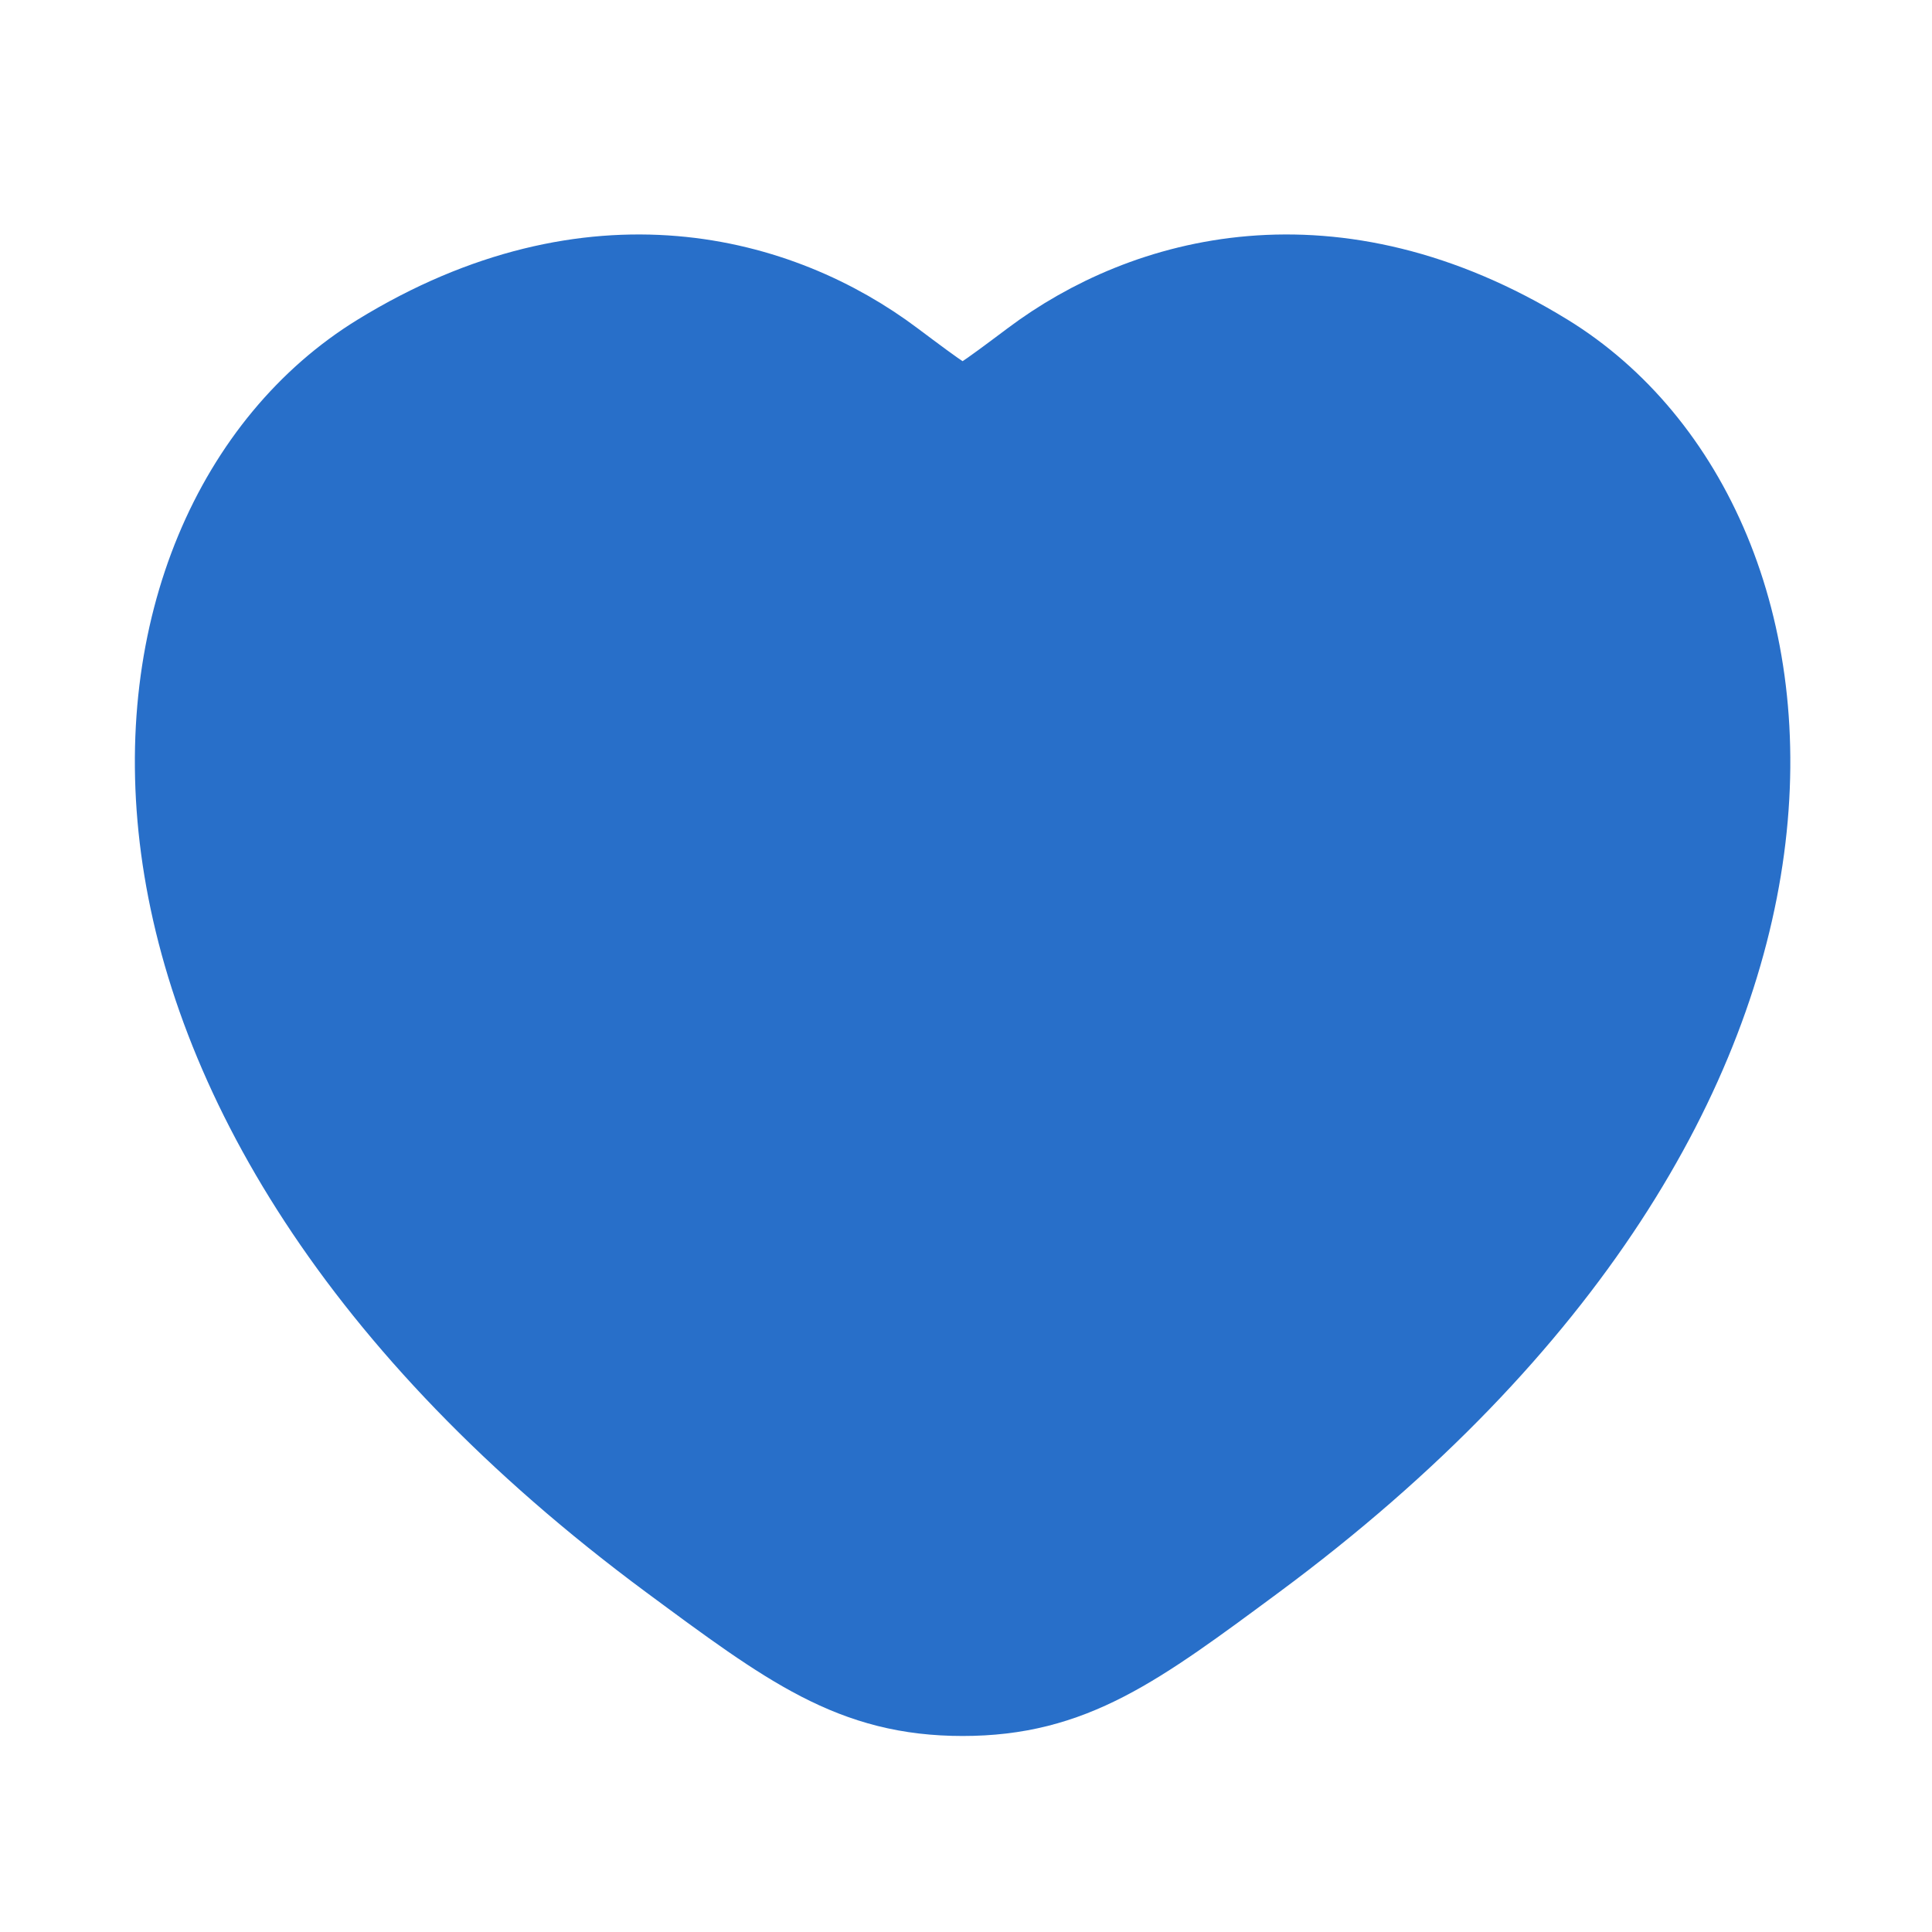 <svg width="23" height="23" viewBox="0 0 23 23" fill="none" xmlns="http://www.w3.org/2000/svg">
<path d="M18.3 4.39C15.842 2.882 13.697 3.49 12.408 4.458C11.879 4.854 11.615 5.053 11.46 5.053C11.304 5.053 11.04 4.854 10.511 4.458C9.223 3.49 7.077 2.882 4.619 4.39C1.393 6.369 0.663 12.897 8.104 18.405C9.522 19.454 10.23 19.979 11.46 19.979C12.689 19.979 13.398 19.454 14.815 18.405C22.256 12.897 21.526 6.369 18.3 4.39Z" fill="#286FC9" stroke="#286FC9" stroke-width="1.375" stroke-linecap="round"/>
</svg>

